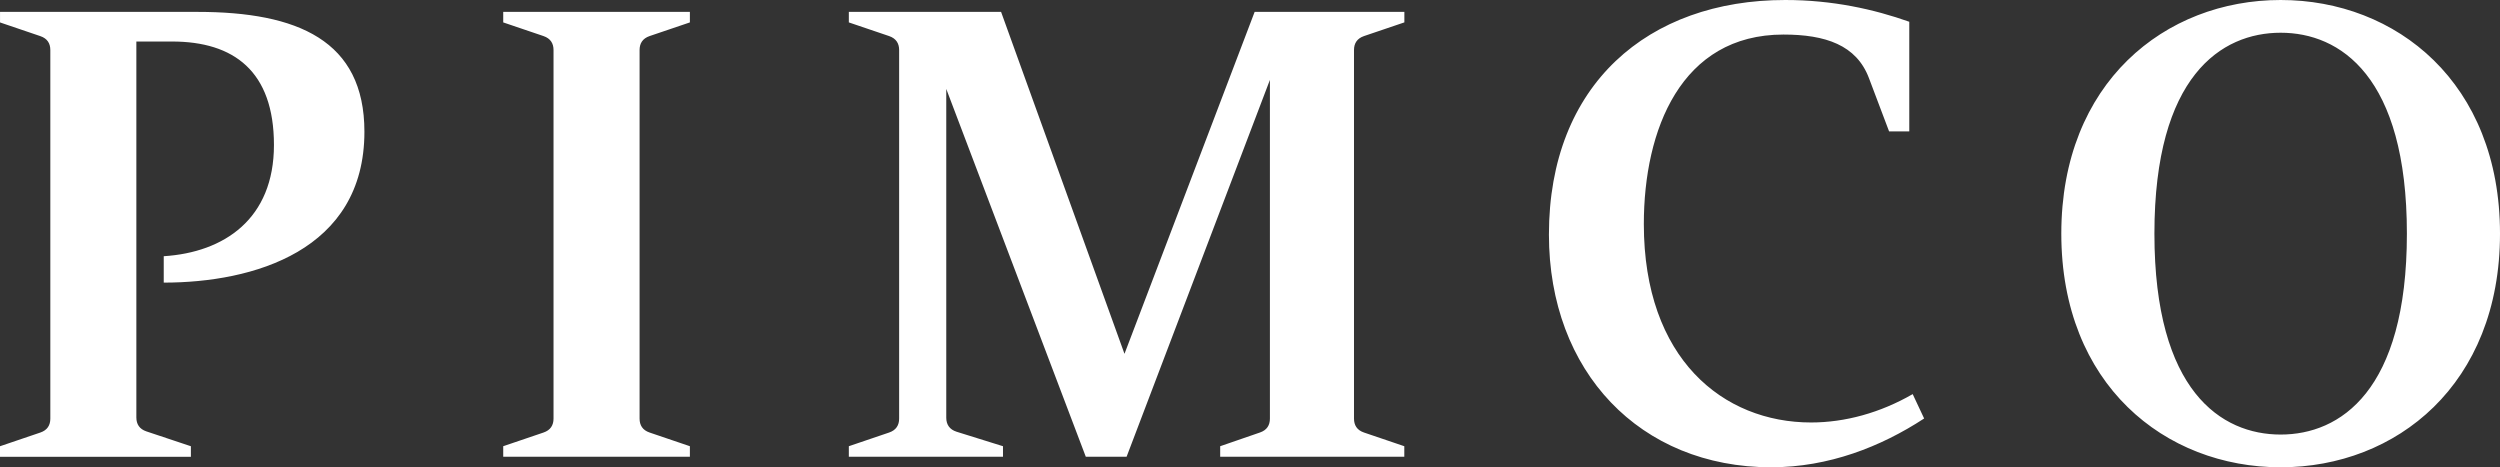 <svg width="107" height="20" viewBox="0 0 107 20" fill="none" xmlns="http://www.w3.org/2000/svg">
<rect x="0" y="0" width="107" height="20" fill="#333333" stroke="none"/>
<path d="M75.81 20C70.192 20 66.294 15.91 66.294 10.042C66.294 3.611 70.547 0 76.409 0C78.427 0 80.2 0.394 81.717 0.931V5.624H80.853L79.99 3.341C79.456 1.927 78.129 1.479 76.331 1.479C71.943 1.479 70.356 5.558 70.356 9.59C70.356 15.359 73.752 18.082 77.516 18.082C78.967 18.082 80.475 17.669 81.863 16.868L82.353 17.911C80.499 19.124 78.263 19.999 75.81 19.999V20ZM97.612 0C92.659 0 88.224 3.543 88.224 10C88.224 16.457 92.66 20 97.612 20C102.564 20 107 16.457 107 10C107 3.543 102.564 0 97.612 0ZM97.612 18.599C95.076 18.599 92.209 16.75 92.209 10C92.209 3.25 95.076 1.401 97.612 1.401C100.148 1.401 103.015 3.25 103.015 10C103.015 16.75 100.148 18.599 97.612 18.599ZM7.008 12.096C10.826 12.096 15.597 10.742 15.597 5.637C15.597 1.726 12.732 0.509 8.453 0.509H0.001V0.96L1.726 1.546C2.025 1.647 2.154 1.858 2.154 2.142V17.917C2.154 18.201 2.024 18.412 1.726 18.513L0 19.099V19.55H8.17V19.099L6.267 18.464C5.967 18.364 5.836 18.152 5.836 17.867V1.777H7.363C10.008 1.777 11.725 3.046 11.725 6.206C11.725 9.366 9.599 10.802 7.008 10.966V12.096ZM60.107 0.959V0.508H53.699L48.128 15.144L42.846 0.508H36.33V0.959L38.055 1.544C38.353 1.646 38.483 1.857 38.483 2.141V17.916C38.483 18.2 38.352 18.411 38.055 18.512L36.33 19.098V19.549H42.928V19.098L40.944 18.479C40.638 18.383 40.5 18.167 40.5 17.878V3.806L46.472 19.549H48.218L54.352 3.42V17.916C54.352 18.199 54.224 18.409 53.926 18.511L52.224 19.098V19.549H60.104V19.098L58.379 18.512C58.08 18.411 57.951 18.2 57.951 17.916V2.141C57.951 1.857 58.081 1.646 58.379 1.544L60.104 0.959H60.107ZM29.527 0.959V0.508H21.538V0.959L23.263 1.544C23.562 1.646 23.691 1.857 23.691 2.141V17.916C23.691 18.2 23.561 18.411 23.263 18.512L21.538 19.098V19.549H29.527V19.098L27.802 18.512C27.503 18.411 27.374 18.2 27.374 17.916V2.141C27.374 1.857 27.504 1.646 27.802 1.544L29.527 0.959Z" fill="white"/>
</svg>

